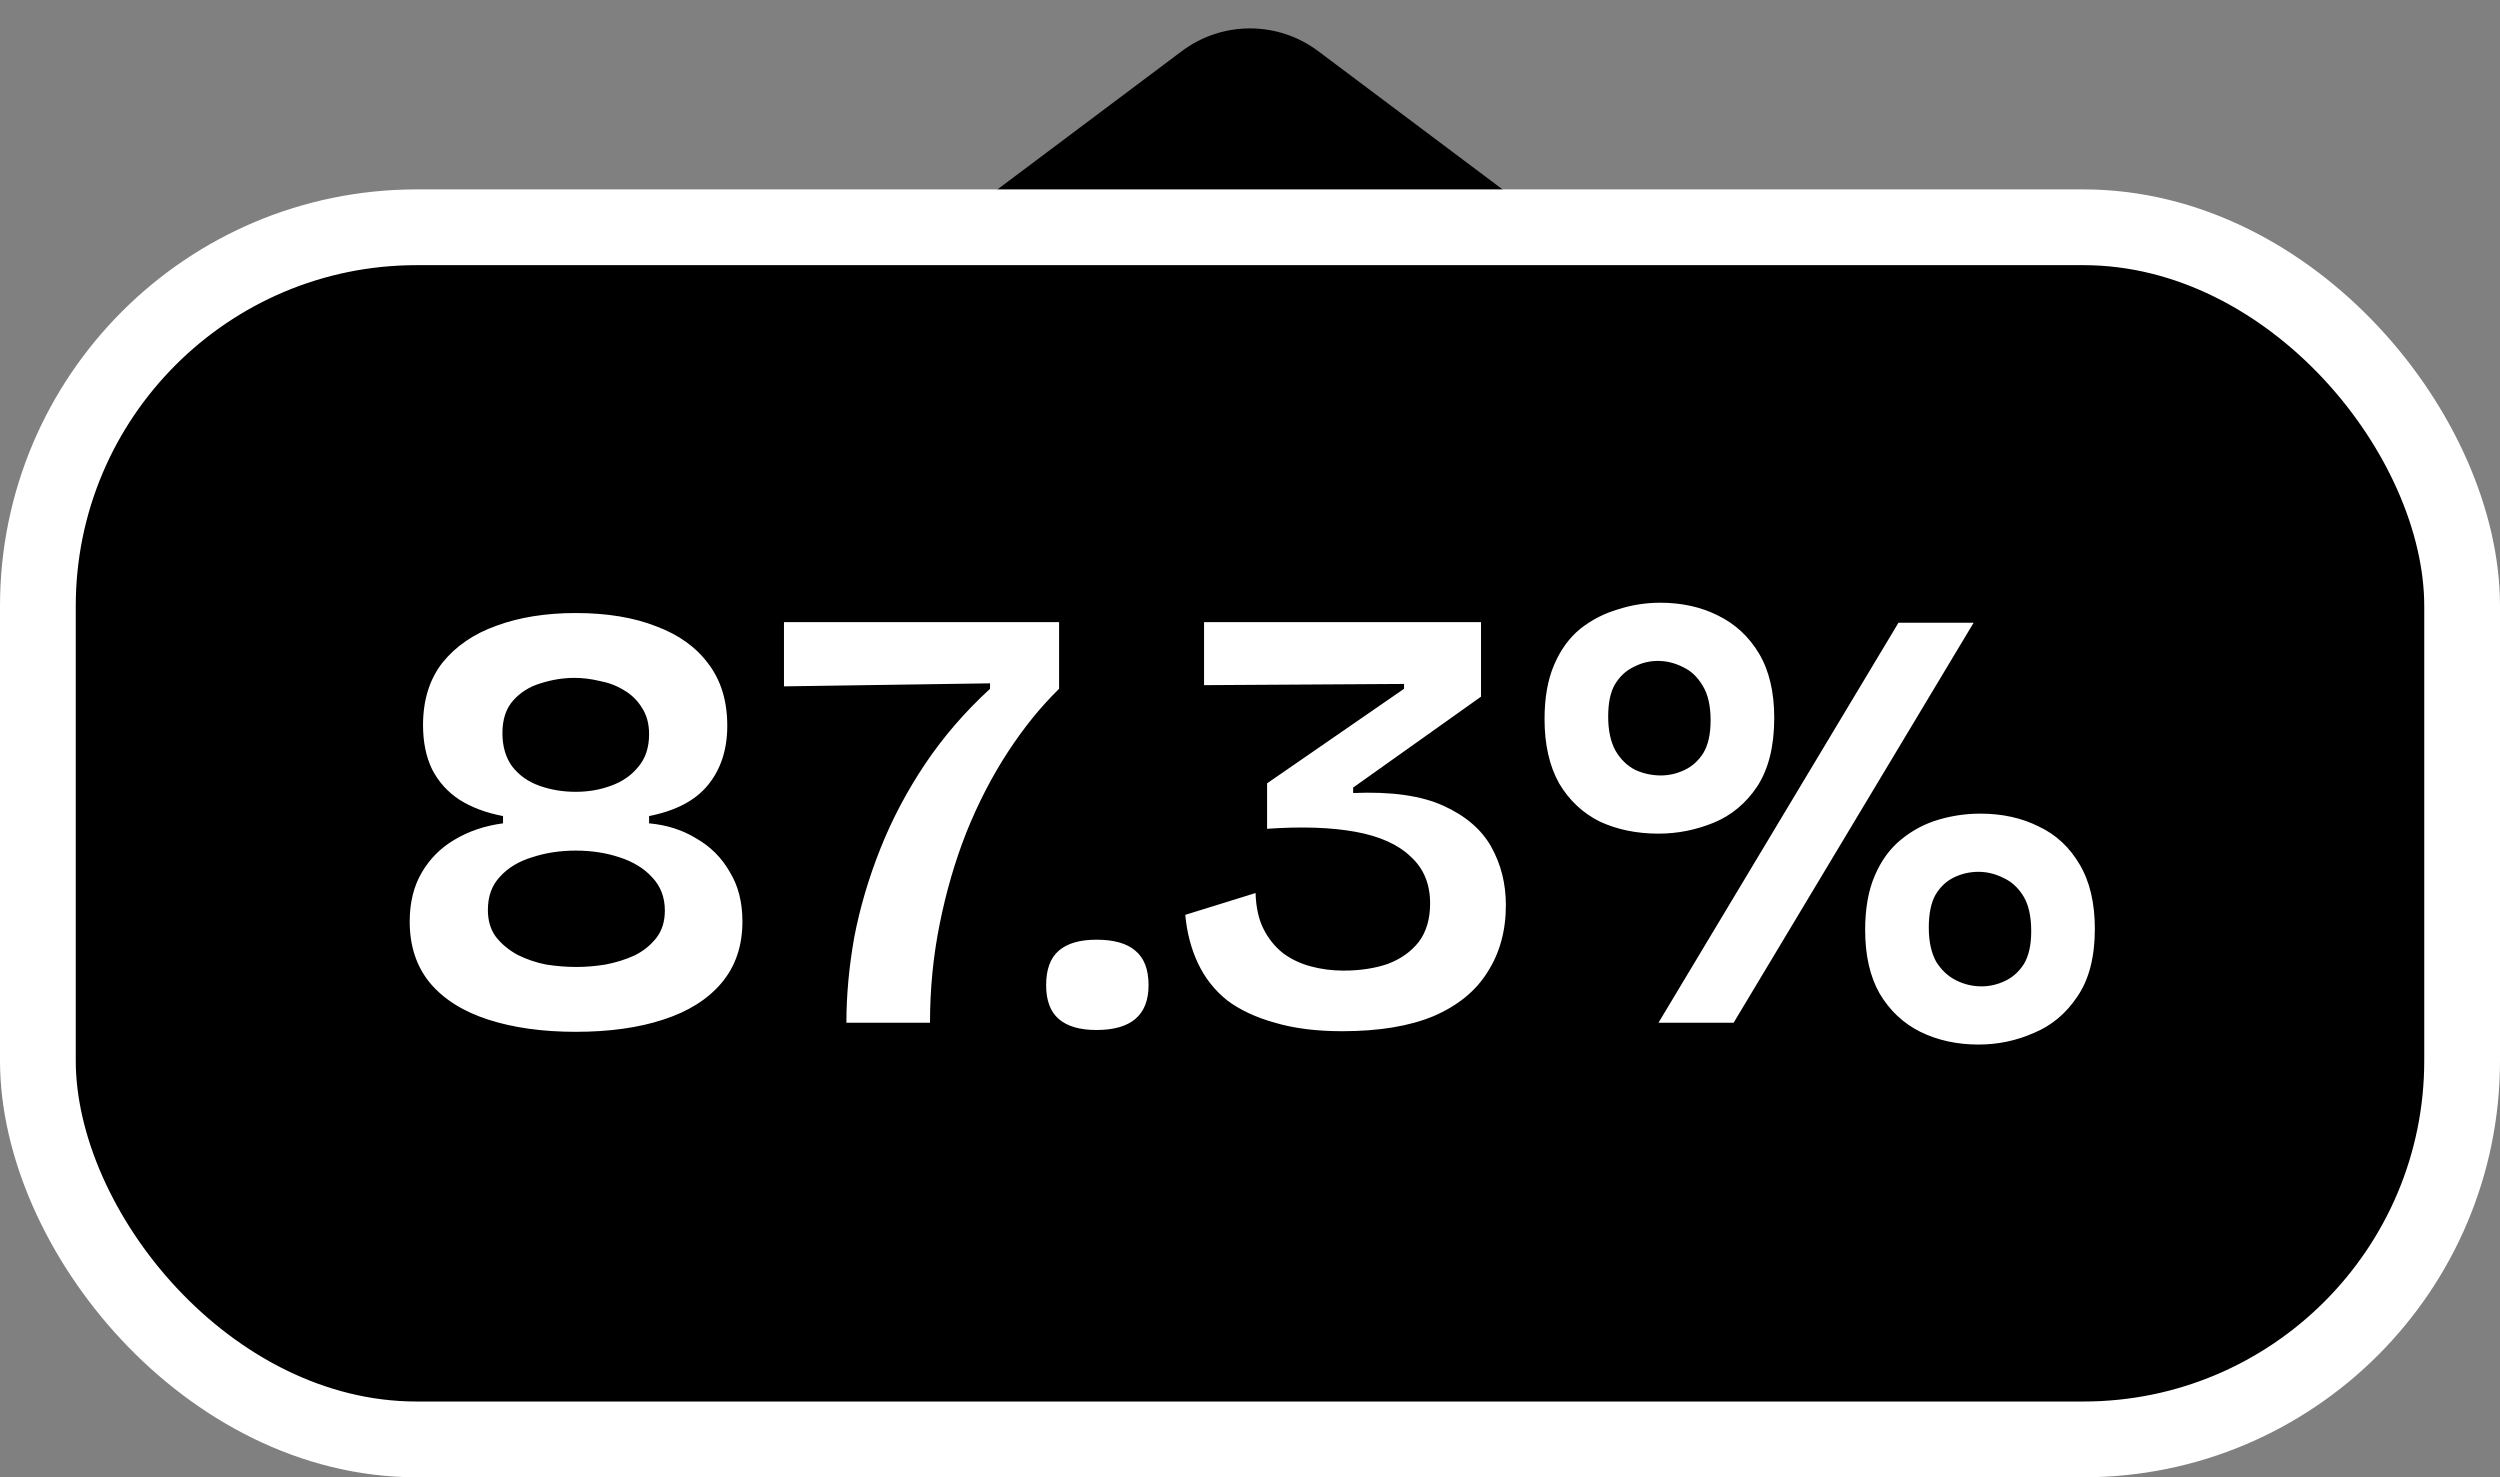 <svg width="66" height="39" viewBox="0 0 66 39" fill="none" xmlns="http://www.w3.org/2000/svg">
<rect x="0" y="0" width="66" height="39" fill="#808080" stroke="none"/>
<path d="M41 6H25L31.2 1.35C32.267 0.55 33.733 0.55 34.8 1.35L41 6Z" fill="#71AF00" style="fill:#71AF00;fill:color(display-p3 0.443 0.685 0);fill-opacity:1;"/>
<rect x="1" y="6" width="64" height="32" rx="10" fill="#71AF00" style="fill:#71AF00;fill:color(display-p3 0.443 0.685 0);fill-opacity:1;"/>
<rect x="1" y="6" width="64" height="32" rx="10" stroke="white" style="stroke:white;stroke-opacity:1;" stroke-width="2"/>
<path d="M15.2 27.24C14.325 27.24 13.557 27.133 12.896 26.92C12.235 26.707 11.723 26.387 11.36 25.96C10.997 25.523 10.816 24.979 10.816 24.328C10.816 23.827 10.923 23.395 11.136 23.032C11.349 22.669 11.637 22.381 12 22.168C12.373 21.944 12.8 21.8 13.28 21.736V21.608L15.2 21.288L17.136 21.608V21.736C17.605 21.779 18.021 21.912 18.384 22.136C18.757 22.349 19.051 22.643 19.264 23.016C19.488 23.379 19.6 23.816 19.6 24.328C19.6 24.979 19.413 25.523 19.04 25.96C18.677 26.387 18.165 26.707 17.504 26.92C16.853 27.133 16.085 27.24 15.2 27.24ZM15.216 25.528C15.461 25.528 15.717 25.507 15.984 25.464C16.261 25.411 16.517 25.331 16.752 25.224C16.987 25.107 17.179 24.952 17.328 24.76C17.477 24.568 17.552 24.328 17.552 24.04C17.552 23.688 17.44 23.395 17.216 23.16C17.003 22.925 16.715 22.749 16.352 22.632C16 22.515 15.616 22.456 15.2 22.456C14.784 22.456 14.4 22.515 14.048 22.632C13.696 22.739 13.413 22.909 13.2 23.144C12.987 23.368 12.88 23.661 12.88 24.024C12.88 24.301 12.949 24.536 13.088 24.728C13.237 24.92 13.429 25.08 13.664 25.208C13.899 25.325 14.149 25.411 14.416 25.464C14.693 25.507 14.96 25.528 15.216 25.528ZM15.2 20.904C15.531 20.904 15.84 20.851 16.128 20.744C16.427 20.637 16.667 20.472 16.848 20.248C17.04 20.024 17.136 19.736 17.136 19.384C17.136 19.107 17.072 18.872 16.944 18.68C16.827 18.488 16.667 18.333 16.464 18.216C16.272 18.099 16.059 18.019 15.824 17.976C15.6 17.923 15.381 17.896 15.168 17.896C14.869 17.896 14.571 17.944 14.272 18.04C13.984 18.125 13.744 18.275 13.552 18.488C13.36 18.701 13.264 18.989 13.264 19.352C13.264 19.704 13.349 19.997 13.52 20.232C13.701 20.467 13.941 20.637 14.24 20.744C14.539 20.851 14.859 20.904 15.2 20.904ZM15.2 22.168L13.28 21.768V21.544C12.832 21.459 12.448 21.315 12.128 21.112C11.819 20.909 11.579 20.643 11.408 20.312C11.248 19.981 11.168 19.592 11.168 19.144C11.168 18.483 11.339 17.933 11.68 17.496C12.032 17.059 12.507 16.733 13.104 16.52C13.712 16.296 14.411 16.184 15.2 16.184C16.021 16.184 16.731 16.301 17.328 16.536C17.925 16.76 18.384 17.091 18.704 17.528C19.035 17.965 19.2 18.509 19.2 19.16C19.2 19.789 19.029 20.312 18.688 20.728C18.357 21.133 17.84 21.405 17.136 21.544V21.752L15.2 22.168ZM22.345 27C22.345 26.275 22.414 25.523 22.552 24.744C22.702 23.965 22.931 23.187 23.241 22.408C23.55 21.629 23.945 20.883 24.424 20.168C24.904 19.453 25.475 18.792 26.137 18.184V18.04L20.697 18.12V16.424H27.96V18.184C27.47 18.664 27.017 19.224 26.601 19.864C26.184 20.504 25.822 21.208 25.512 21.976C25.214 22.733 24.979 23.539 24.808 24.392C24.638 25.235 24.552 26.104 24.552 27H22.345ZM28.946 27.192C28.509 27.192 28.178 27.096 27.954 26.904C27.73 26.712 27.618 26.413 27.618 26.008C27.618 25.592 27.73 25.288 27.954 25.096C28.178 24.904 28.509 24.808 28.946 24.808C29.405 24.808 29.746 24.904 29.97 25.096C30.205 25.288 30.322 25.592 30.322 26.008C30.322 26.797 29.863 27.192 28.946 27.192ZM35.435 27.224C34.752 27.224 34.16 27.149 33.659 27C33.158 26.861 32.736 26.664 32.395 26.408C32.064 26.141 31.808 25.816 31.627 25.432C31.446 25.048 31.334 24.621 31.291 24.152L33.147 23.576C33.158 23.949 33.227 24.264 33.355 24.52C33.483 24.776 33.654 24.989 33.867 25.16C34.08 25.32 34.326 25.437 34.603 25.512C34.88 25.587 35.168 25.624 35.467 25.624C35.904 25.624 36.294 25.565 36.635 25.448C36.976 25.32 37.248 25.128 37.451 24.872C37.654 24.605 37.755 24.264 37.755 23.848C37.755 23.336 37.584 22.925 37.243 22.616C36.912 22.296 36.427 22.077 35.787 21.96C35.147 21.843 34.368 21.816 33.451 21.88V20.68L37.067 18.184V18.056L31.787 18.088V16.424H39.099V18.392L35.723 20.792V20.936C36.726 20.893 37.52 21.005 38.107 21.272C38.694 21.539 39.115 21.901 39.371 22.36C39.627 22.819 39.755 23.331 39.755 23.896C39.755 24.568 39.595 25.155 39.275 25.656C38.966 26.157 38.491 26.547 37.851 26.824C37.211 27.091 36.406 27.224 35.435 27.224ZM43.784 22.008C43.208 22.008 42.69 21.901 42.232 21.688C41.784 21.464 41.426 21.128 41.16 20.68C40.904 20.221 40.776 19.656 40.776 18.984C40.776 18.419 40.861 17.939 41.032 17.544C41.202 17.149 41.432 16.835 41.72 16.6C42.018 16.365 42.349 16.195 42.712 16.088C43.074 15.971 43.448 15.912 43.832 15.912C44.397 15.912 44.904 16.024 45.352 16.248C45.81 16.472 46.173 16.808 46.44 17.256C46.706 17.704 46.84 18.269 46.84 18.952C46.84 19.699 46.69 20.301 46.392 20.76C46.093 21.208 45.709 21.528 45.24 21.72C44.77 21.912 44.285 22.008 43.784 22.008ZM43.848 20.472C44.061 20.472 44.269 20.424 44.472 20.328C44.674 20.232 44.84 20.083 44.968 19.88C45.096 19.667 45.16 19.379 45.16 19.016C45.16 18.632 45.09 18.328 44.952 18.104C44.813 17.869 44.637 17.704 44.424 17.608C44.21 17.501 43.992 17.448 43.768 17.448C43.544 17.448 43.33 17.501 43.128 17.608C42.925 17.704 42.76 17.859 42.632 18.072C42.514 18.275 42.456 18.557 42.456 18.92C42.456 19.283 42.52 19.581 42.648 19.816C42.786 20.051 42.962 20.221 43.176 20.328C43.389 20.424 43.613 20.472 43.848 20.472ZM52.232 27.576C51.666 27.576 51.154 27.464 50.696 27.24C50.248 27.016 49.89 26.68 49.624 26.232C49.368 25.784 49.24 25.224 49.24 24.552C49.24 23.987 49.325 23.507 49.496 23.112C49.666 22.717 49.896 22.403 50.184 22.168C50.482 21.923 50.813 21.747 51.176 21.64C51.538 21.533 51.906 21.48 52.28 21.48C52.856 21.48 53.368 21.592 53.816 21.816C54.274 22.029 54.637 22.365 54.904 22.824C55.17 23.272 55.304 23.837 55.304 24.52C55.304 25.267 55.149 25.864 54.84 26.312C54.541 26.76 54.157 27.08 53.688 27.272C53.229 27.475 52.744 27.576 52.232 27.576ZM52.312 26.04C52.525 26.04 52.733 25.992 52.936 25.896C53.138 25.8 53.304 25.651 53.432 25.448C53.56 25.235 53.624 24.947 53.624 24.584C53.624 24.189 53.554 23.88 53.416 23.656C53.277 23.432 53.101 23.272 52.888 23.176C52.674 23.069 52.456 23.016 52.232 23.016C52.008 23.016 51.794 23.064 51.592 23.16C51.389 23.256 51.224 23.411 51.096 23.624C50.978 23.837 50.92 24.125 50.92 24.488C50.92 24.851 50.984 25.149 51.112 25.384C51.25 25.608 51.426 25.773 51.64 25.88C51.853 25.987 52.077 26.04 52.312 26.04ZM43.784 27L50.12 16.44H52.104L45.768 27H43.784Z" fill="white" style="fill:white;fill-opacity:1;"/>
</svg>
